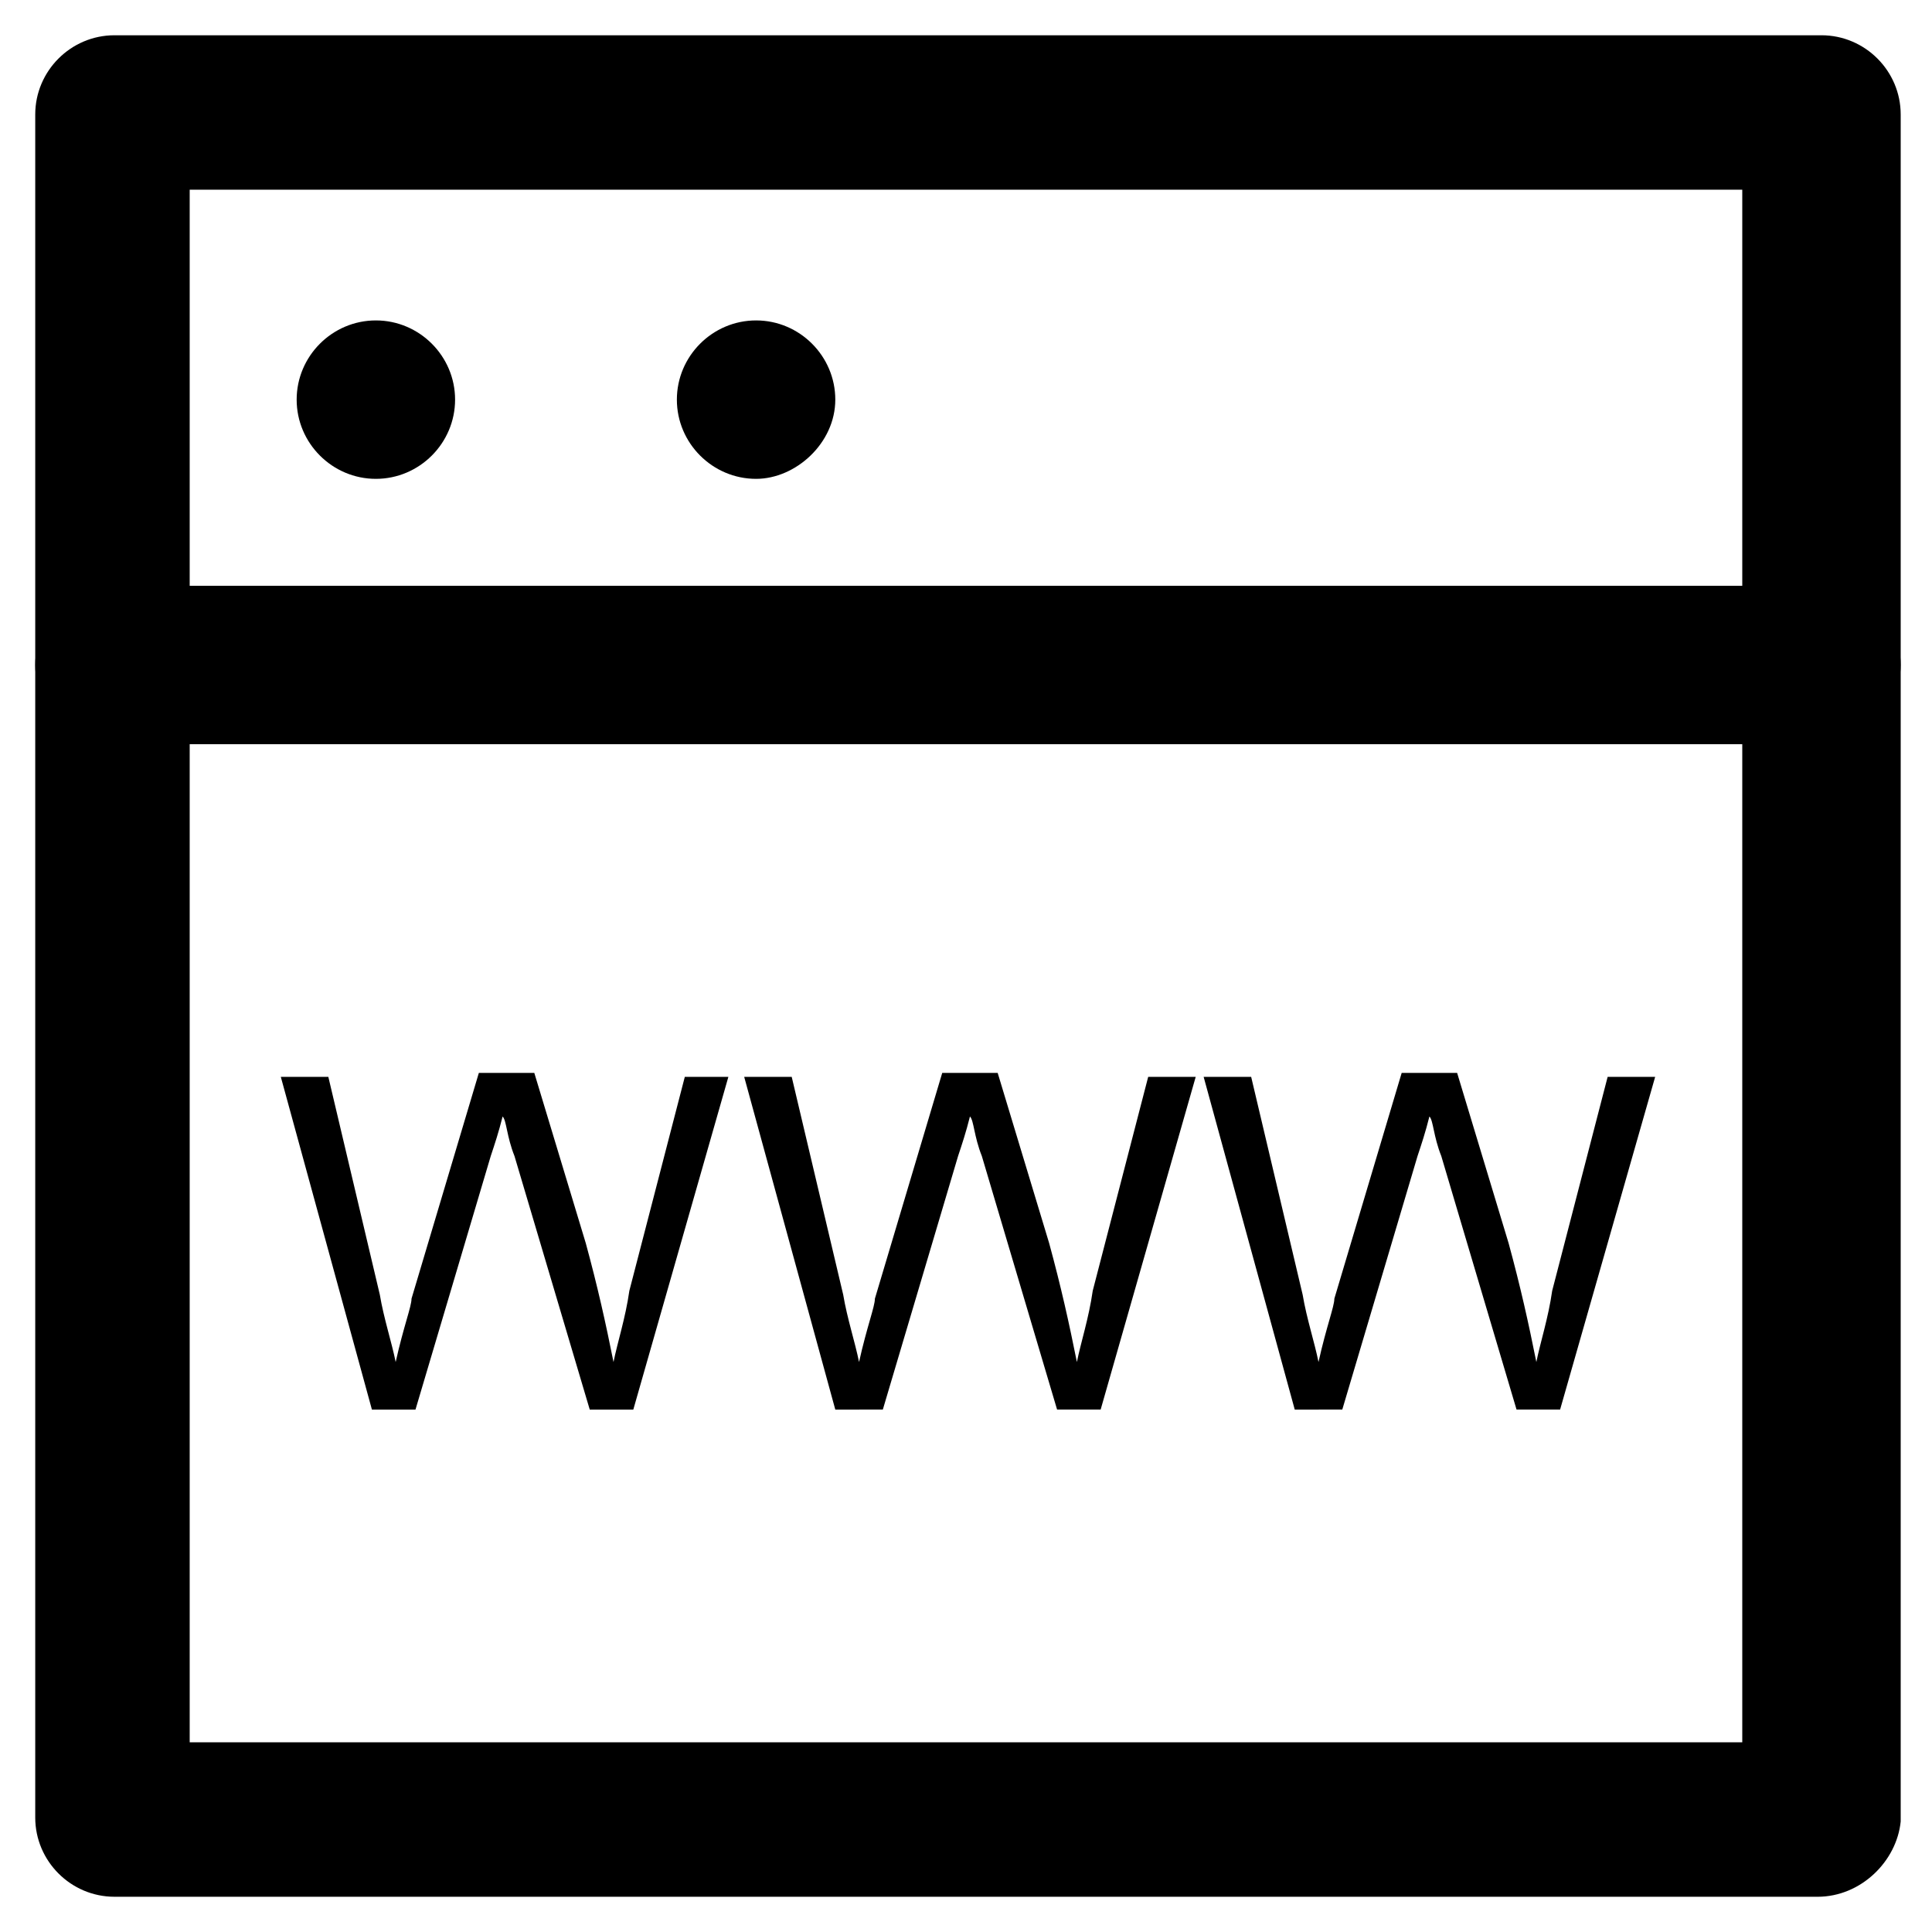 <?xml version="1.0" encoding="UTF-8"?>
<!-- Uploaded to: SVG Repo, www.svgrepo.com, Generator: SVG Repo Mixer Tools -->
<svg fill="#000000" width="800px" height="800px" version="1.1" viewBox="144 144 512 512" xmlns="http://www.w3.org/2000/svg">
 <g>
  <path d="m625.66 646.66h-451.33c-11.547 0-20.992-9.445-20.992-20.992v-451.33c0-11.547 9.445-20.992 20.992-20.992h452.38c11.547 0 20.992 9.445 20.992 20.992v452.38c-1.047 10.496-10.496 19.945-22.039 19.945zm-431.39-40.934h411.45v-411.45h-411.45z"/>
  <path d="m625.66 341.22h-451.33c-11.547 0-20.992-9.445-20.992-20.992s9.445-20.992 20.992-20.992h452.38c11.547 0 20.992 9.445 20.992 20.992 0 11.543-10.496 20.992-22.039 20.992z"/>
  <path d="m243.61 270.9c-11.547 0-20.992-9.445-20.992-20.992s9.445-20.992 20.992-20.992 20.992 9.445 20.992 20.992c0 11.543-9.449 20.992-20.992 20.992z"/>
  <path d="m344.37 270.9c-11.547 0-20.992-9.445-20.992-20.992s9.445-20.992 20.992-20.992 20.992 9.445 20.992 20.992c0 11.543-10.496 20.992-20.992 20.992z"/>
  <path d="m242.56 517.55-24.141-88.168h12.594l13.645 57.727c1.051 6.297 3.148 12.594 4.199 17.844 2.098-9.445 4.199-14.695 4.199-16.793l17.844-59.828h14.695l13.645 45.133c3.148 11.547 5.246 20.992 7.348 31.488 1.051-5.246 3.148-11.547 4.199-18.895l14.695-56.68 11.543 0.004-25.191 88.168h-11.547l-19.941-67.176c-2.098-5.246-2.098-9.445-3.148-10.496-1.051 4.199-2.098 7.348-3.148 10.496l-19.941 67.176z"/>
  <path d="m365.36 517.55-24.141-88.168h12.594l13.645 57.727c1.051 6.297 3.148 12.594 4.199 17.844 2.098-9.445 4.199-14.695 4.199-16.793l17.844-59.828h14.695l13.645 45.133c3.148 11.547 5.246 20.992 7.348 31.488 1.051-5.246 3.148-11.547 4.199-18.895l14.695-56.68h12.594l-25.191 88.168h-11.547l-19.941-67.176c-2.098-5.246-2.098-9.445-3.148-10.496-1.051 4.199-2.098 7.348-3.148 10.496l-19.941 67.176z"/>
  <path d="m487.12 517.55-24.141-88.168h12.594l13.645 57.727c1.051 6.297 3.148 12.594 4.199 17.844 2.098-9.445 4.199-14.695 4.199-16.793l17.844-59.828h14.695l13.645 45.133c3.148 11.547 5.246 20.992 7.348 31.488 1.051-5.246 3.148-11.547 4.199-18.895l14.695-56.68h12.594l-25.191 88.168h-11.547l-19.941-67.176c-2.098-5.246-2.098-9.445-3.148-10.496-1.051 4.199-2.098 7.348-3.148 10.496l-19.941 67.176z"/>
 </g>
</svg>